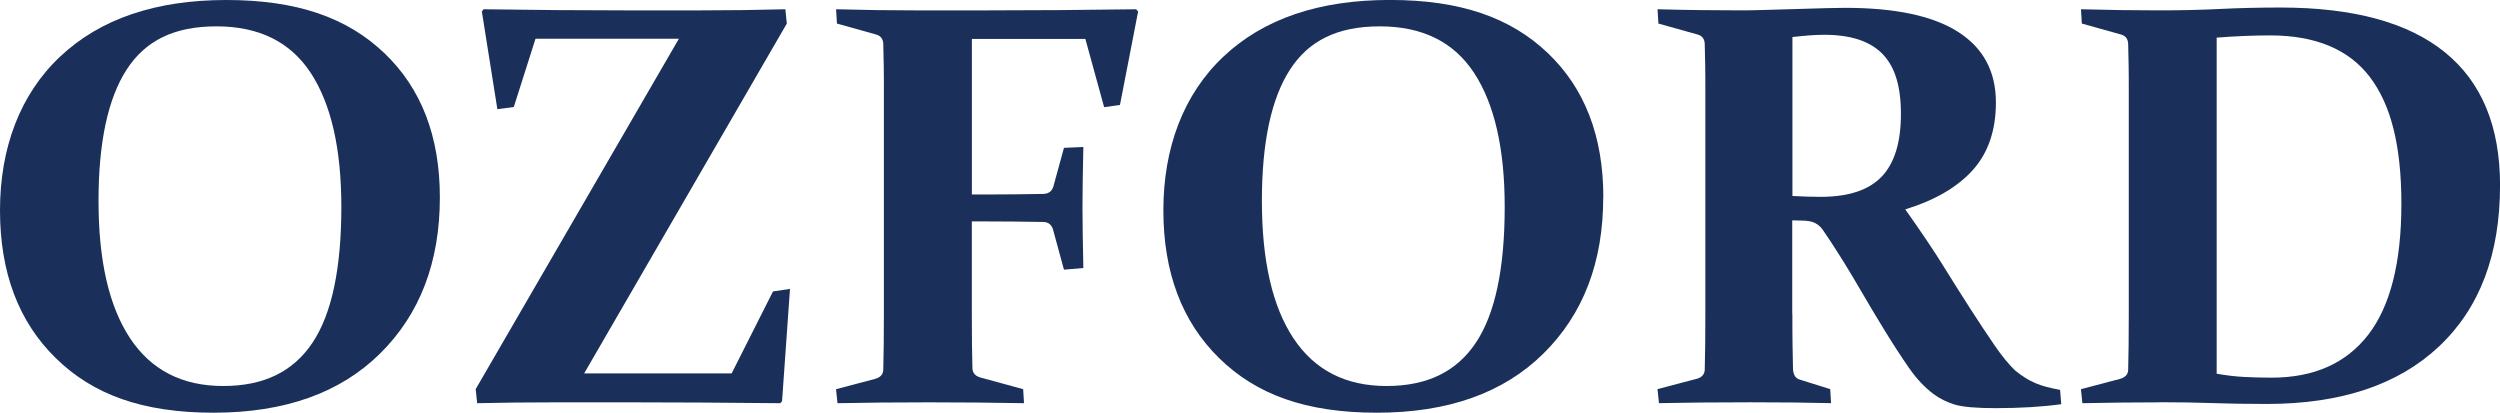 <?xml version="1.0" encoding="UTF-8"?><svg id="Layer_2" xmlns="http://www.w3.org/2000/svg" viewBox="0 0 494.3 81.6"><g id="Layer_1-2"><path d="m86.97,39.02c0,12.81-3.94,23.1-11.83,30.89-7.89,7.79-18.86,11.69-32.93,11.69s-23.85-3.6-31.19-10.8C3.67,63.61,0,53.87,0,41.58S3.96,18.64,11.89,11.19C19.81,3.73,30.77,0,44.76,0s23.85,3.49,31.19,10.46c7.34,6.98,11.02,16.5,11.02,28.56Zm-67.49.72c0,11.84,2.09,20.9,6.26,27.17,4.17,6.27,10.3,9.41,18.38,9.41s13.85-2.85,17.66-8.55c3.81-5.7,5.71-14.66,5.71-26.87,0-11.47-2.01-20.29-6.03-26.45-4.02-6.16-10.24-9.24-18.67-9.24s-14.08,2.86-17.77,8.58c-3.69,5.72-5.54,14.37-5.54,25.95Z" style="fill:#1a305b;"/><path d="m94.34,79.71l-.29-2.77L134.23,7.66h-28.35l-4.29,13.49-3.25.44-3.07-19.32.35-.44c9.86.15,19.13.22,27.83.22h15.19c5.53,0,11.07-.07,16.64-.22l.29,2.83-40.07,69.17h29.16l8.18-16.21,3.36-.5-1.57,22.21-.35.39c-10.98-.11-20.72-.17-29.22-.17h-15.54c-5.41,0-10.48.06-15.19.17Z" style="fill:#1a305b;"/><path d="m192.15,43.8v18.32c0,4.37.04,7.94.12,10.72.04.89.54,1.48,1.51,1.78l8.52,2.33.17,2.77c-5.99-.11-12.25-.17-18.79-.17s-12.72.06-18.09.17l-.29-2.77,7.77-2.05c1-.3,1.53-.87,1.57-1.72.08-3,.12-6.68.12-11.05V17.87c0-1.85,0-3.53-.03-5.05-.02-1.52-.05-2.9-.09-4.16-.04-.96-.5-1.57-1.39-1.83l-7.77-2.17-.17-2.83c5.41.15,10.55.22,15.42.22h14.67c9.39,0,19.13-.07,29.22-.22l.41.44-3.59,18.48-3.13.44-3.71-13.49h-22.44v30.75h3.31c3.4,0,7.02-.04,10.84-.11,1.04-.04,1.7-.54,1.97-1.5l2.09-7.61,3.83-.17c-.12,5.37-.17,9.38-.17,12.05s.06,6.55.17,11.88l-3.83.33-2.15-7.88c-.27-.96-.87-1.48-1.8-1.55-3.9-.07-7.58-.11-11.02-.11h-3.25Z" style="fill:#1a305b;"/><path d="m316.99,39.02c0,12.81-3.94,23.1-11.83,30.89-7.89,7.79-18.86,11.69-32.93,11.69s-23.85-3.6-31.19-10.8c-7.34-7.2-11.02-16.94-11.02-29.23s3.96-22.94,11.89-30.39c7.92-7.46,18.88-11.19,32.88-11.19s23.85,3.49,31.2,10.46c7.34,6.98,11.02,16.5,11.02,28.56Zm-67.49.72c0,11.84,2.09,20.9,6.26,27.17,4.17,6.27,10.3,9.41,18.38,9.41s13.85-2.85,17.66-8.55c3.81-5.7,5.71-14.66,5.71-26.87,0-11.47-2.01-20.29-6.03-26.45-4.02-6.16-10.24-9.24-18.67-9.24s-14.08,2.86-17.77,8.58c-3.69,5.72-5.54,14.37-5.54,25.95Z" style="fill:#1a305b;"/><path d="m354.39,62.12c0,2.22,0,4.21.03,5.97.02,1.76.05,3.36.09,4.8.04,1.19.48,1.91,1.33,2.16l6.03,1.89.17,2.77c-4.29-.11-9.61-.17-15.94-.17-6.77,0-12.79.06-18.09.17l-.29-2.77,7.77-2.05c.97-.26,1.49-.83,1.57-1.72.04-1.48.07-3.14.09-4.97.02-1.83.03-3.86.03-6.08V17.87c0-1.85,0-3.53-.03-5.05-.02-1.52-.05-2.9-.09-4.16-.04-.96-.5-1.57-1.39-1.83l-7.77-2.17-.17-2.83c5.41.15,10.96.22,16.64.22,1.2,0,2.69-.03,4.46-.08s3.94-.12,6.49-.19c2.32-.07,4.26-.13,5.83-.17,1.57-.04,2.79-.06,3.68-.06,9.93,0,17.38,1.59,22.35,4.77,4.97,3.18,7.45,7.83,7.45,13.93,0,5.51-1.52,9.96-4.55,13.35-3.04,3.39-7.49,5.99-13.37,7.8,3.25,4.59,5.75,8.31,7.51,11.16,1.76,2.85,3.53,5.65,5.3,8.41,1.78,2.76,3.39,5.19,4.84,7.3s2.81,3.78,4.09,5c.69.56,1.36,1.04,2,1.44s1.3.76,2,1.05c.7.3,1.44.55,2.23.75.79.2,1.67.4,2.64.58l.23,2.83c-3.79.52-8.12.78-12.99.78-3.87,0-6.57-.24-8.12-.72s-2.92-1.17-4.12-2.05c-1.78-1.33-3.41-3.07-4.9-5.22-1.49-2.15-3.07-4.57-4.73-7.27-1.66-2.7-3.37-5.57-5.13-8.6-1.76-3.03-3.61-6.03-5.54-8.99-.58-.85-1.05-1.55-1.42-2.11s-.73-.97-1.1-1.25c-.37-.28-.75-.48-1.16-.61-.41-.13-.92-.21-1.54-.25l-2.44-.06v18.54Zm0-23.37c2.05.11,3.9.17,5.57.17,5.49,0,9.51-1.32,12.06-3.97,2.55-2.65,3.83-6.78,3.83-12.41s-1.23-9.41-3.68-11.91c-2.46-2.5-6.27-3.75-11.45-3.75-.89,0-1.85.04-2.87.11s-2.17.19-3.45.33v31.42Z" style="fill:#1a305b;"/><path d="m427.15,79.55c-4.99,0-10.13.06-15.42.17l-.29-2.77,7.77-2.05c1-.3,1.53-.87,1.57-1.72.04-1.48.07-3.14.09-4.97.02-1.83.03-3.86.03-6.08V17.87c0-1.85,0-3.53-.03-5.05-.02-1.52-.05-2.9-.09-4.16-.04-.96-.5-1.57-1.39-1.83l-7.77-2.17-.17-2.83c5.41.15,10.59.22,15.54.22,4.17,0,8.18-.09,12-.28s7.79-.28,11.89-.28c14.42,0,25.26,2.95,32.53,8.85,7.27,5.9,10.9,14.66,10.9,26.29,0,13.69-4.03,24.32-12.09,31.89s-19.39,11.35-34.01,11.35c-4.02,0-7.6-.06-10.73-.17-3.13-.11-6.57-.17-10.32-.17Zm11.13-5.66c1.86.33,3.67.55,5.45.64,1.78.09,3.58.14,5.39.14,8.39,0,14.76-2.83,19.13-8.49,4.37-5.66,6.55-14.28,6.55-25.87s-2.09-19.66-6.26-25.12c-4.18-5.46-10.75-8.19-19.71-8.19-3.33,0-6.84.15-10.55.44v66.45Z" style="fill:#1a305b;"/></g></svg>